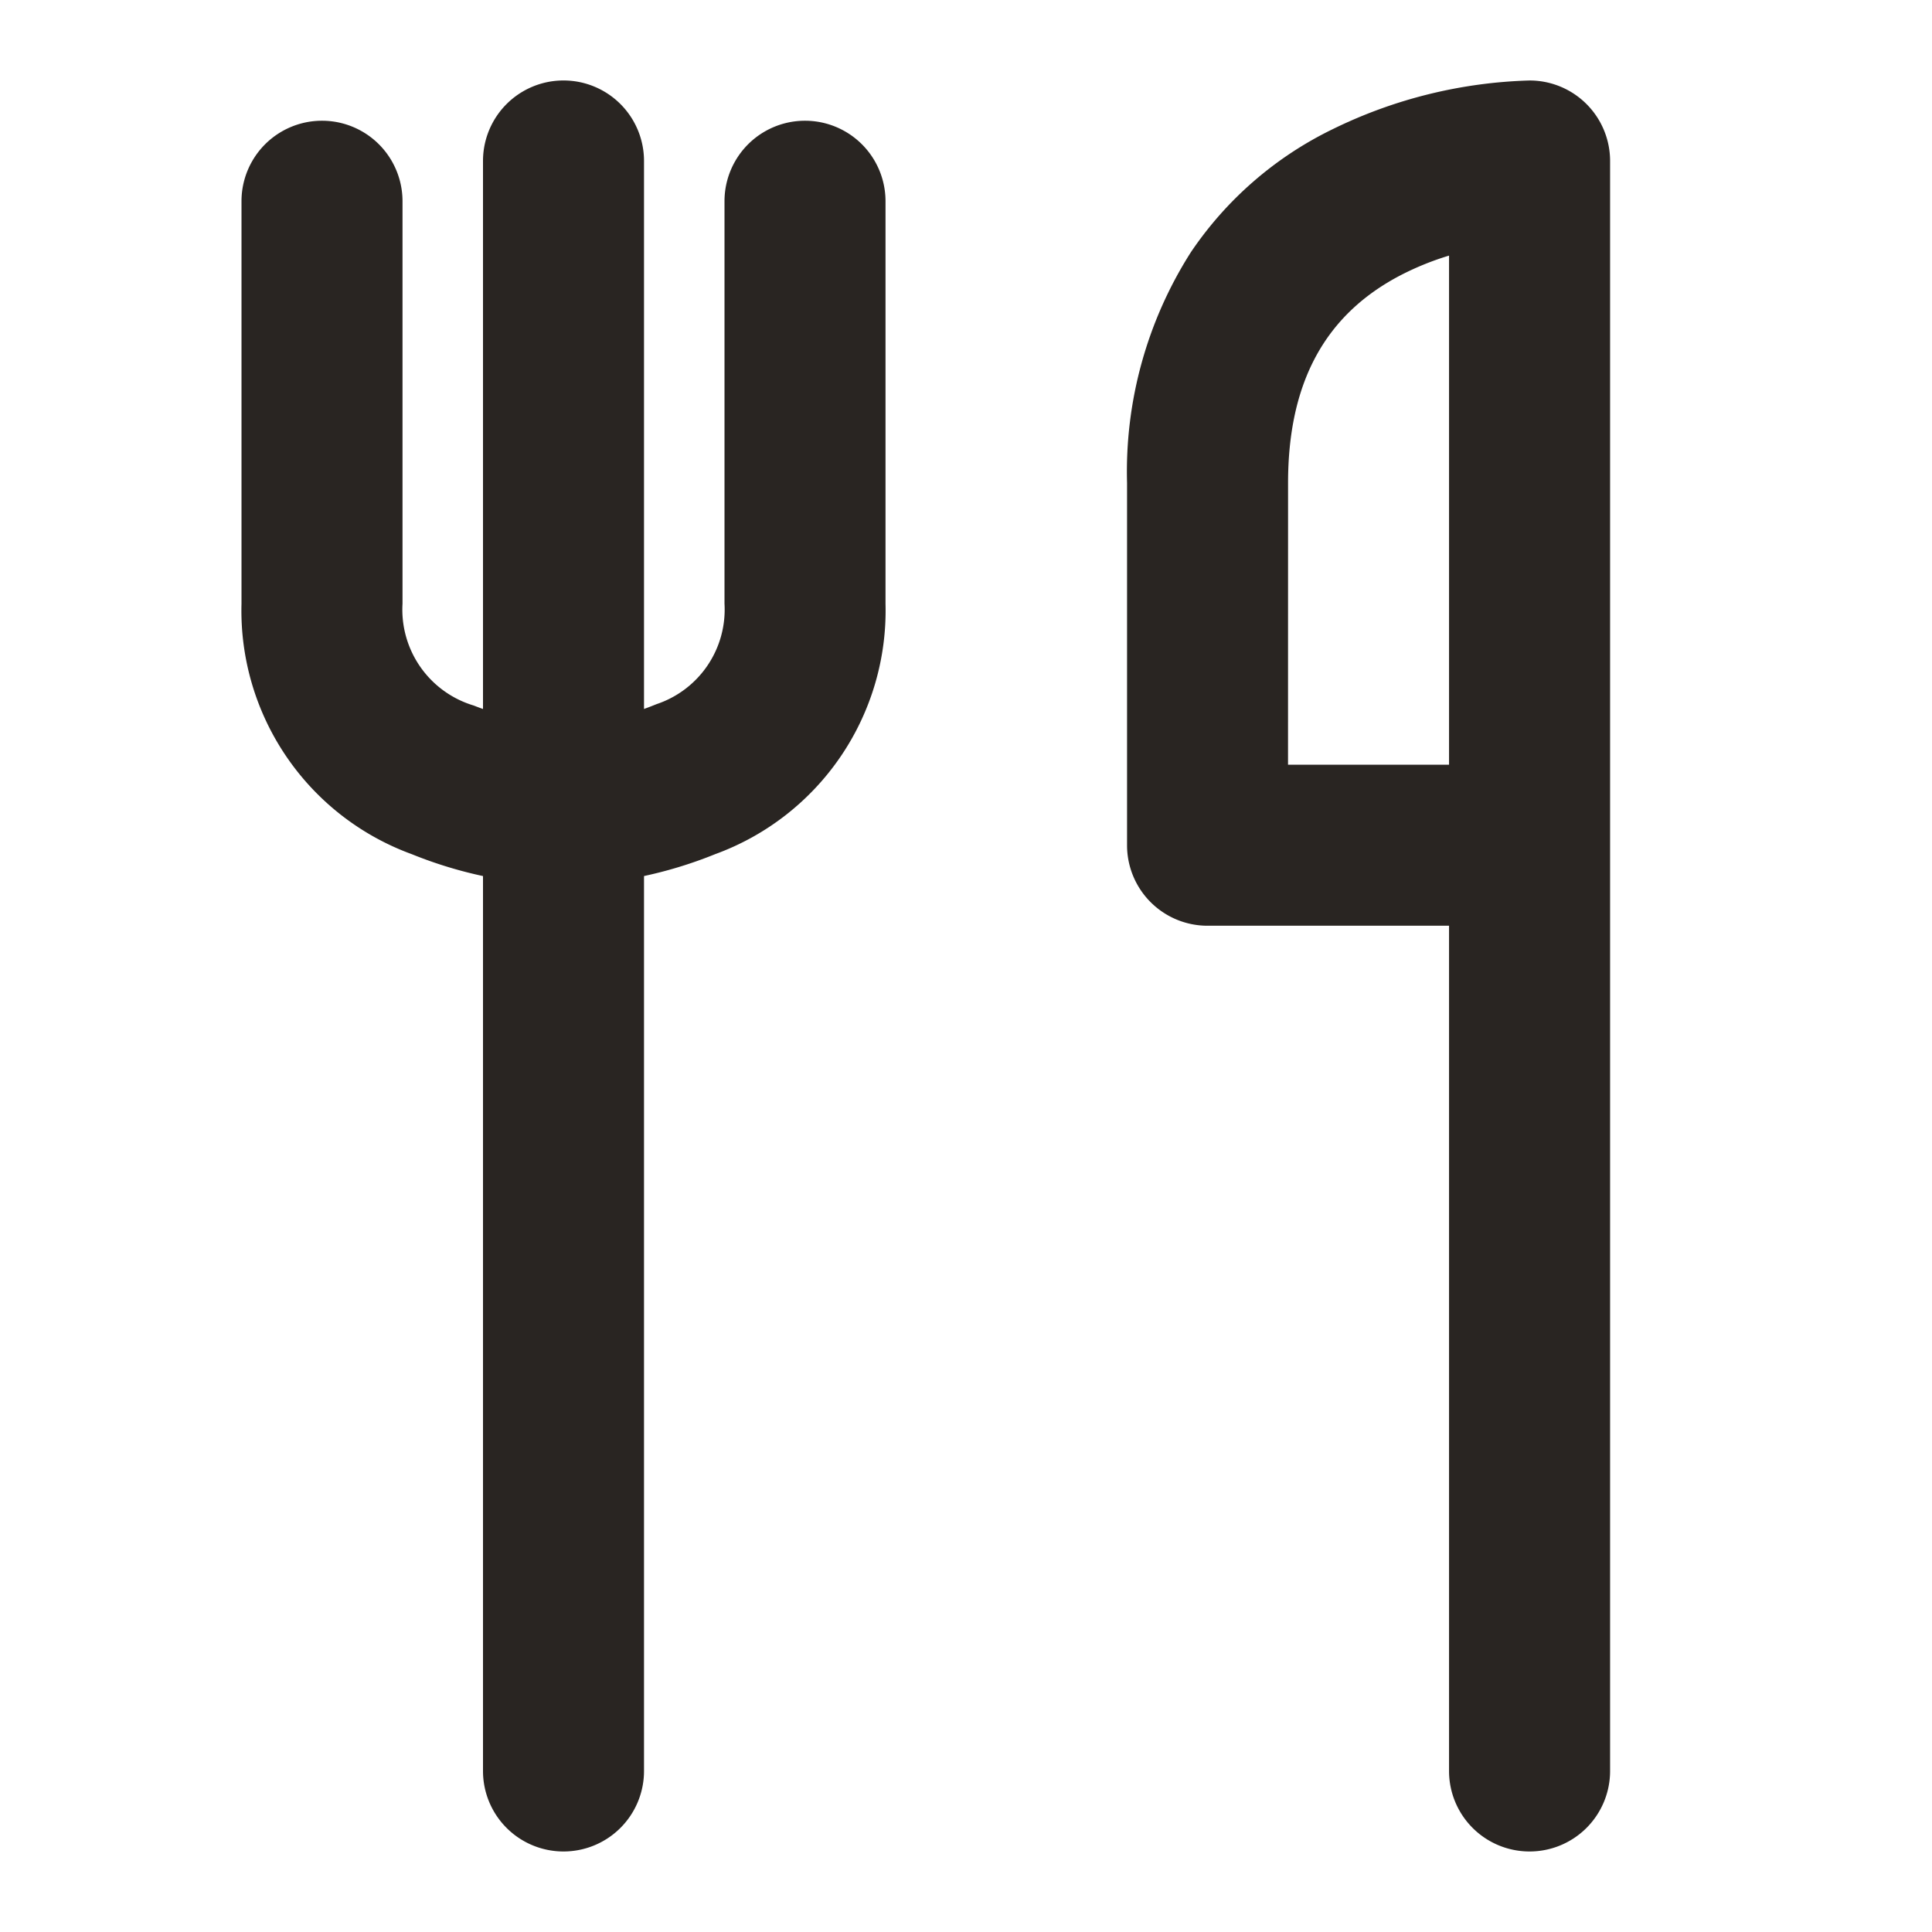 <svg xmlns="http://www.w3.org/2000/svg" width="50" height="50" viewBox="0 0 50 50"><g id="catering-b-x2" transform="translate(-1408 -968)"><rect id="Rectangle_5135" data-name="Rectangle 5135" width="50" height="50" transform="translate(1408 968)" fill="none"></rect><path id="Path_6518" data-name="Path 6518" d="M1423,978.333c0-8.333,8.333-8.333,8.333-8.333v17.708H1423Z" transform="translate(16.25 2.167)" fill="none"></path><g id="Group_9435" data-name="Group 9435" transform="translate(1414.25 970.083)"><path id="Path_6516" data-name="Path 6516" d="M1416.083,1014.833a2.083,2.083,0,0,1-2.083-2.083V971.083a2.083,2.083,0,1,1,4.167,0v41.667A2.083,2.083,0,0,1,1416.083,1014.833Z" transform="translate(-1407.75 -969)" fill="#292522"></path><path id="Path_6517" data-name="Path 6517" d="M1419.333,989.292a11.119,11.119,0,0,1-3.926-.811A6.709,6.709,0,0,1,1411,982V971.583a2.083,2.083,0,0,1,4.167,0V982a2.591,2.591,0,0,0,1.843,2.634,7.117,7.117,0,0,0,2.319.491,7.044,7.044,0,0,0,2.41-.526,2.581,2.581,0,0,0,1.761-2.6V971.583a2.083,2.083,0,0,1,4.167,0V982a6.709,6.709,0,0,1-4.407,6.48A11.119,11.119,0,0,1,1419.333,989.292Z" transform="translate(-1411 -968.458)" fill="#292522"></path><path id="Path_6519" data-name="Path 6519" d="M1432.417,1014.833a2.083,2.083,0,0,1-2.083-2.083V990.875h-6.25a2.083,2.083,0,0,1-2.083-2.083v-9.375a10.57,10.57,0,0,1,1.652-5.973,9.351,9.351,0,0,1,3.666-3.182,12.344,12.344,0,0,1,5.1-1.262,2.083,2.083,0,0,1,2.083,2.083v41.667A2.083,2.083,0,0,1,1432.417,1014.833Zm-6.25-28.125h4.167V973.532a7.378,7.378,0,0,0-1.257.51c-1.958,1.023-2.909,2.781-2.909,5.374Z" transform="translate(-1399.083 -969)" fill="#292522"></path></g></g></svg>